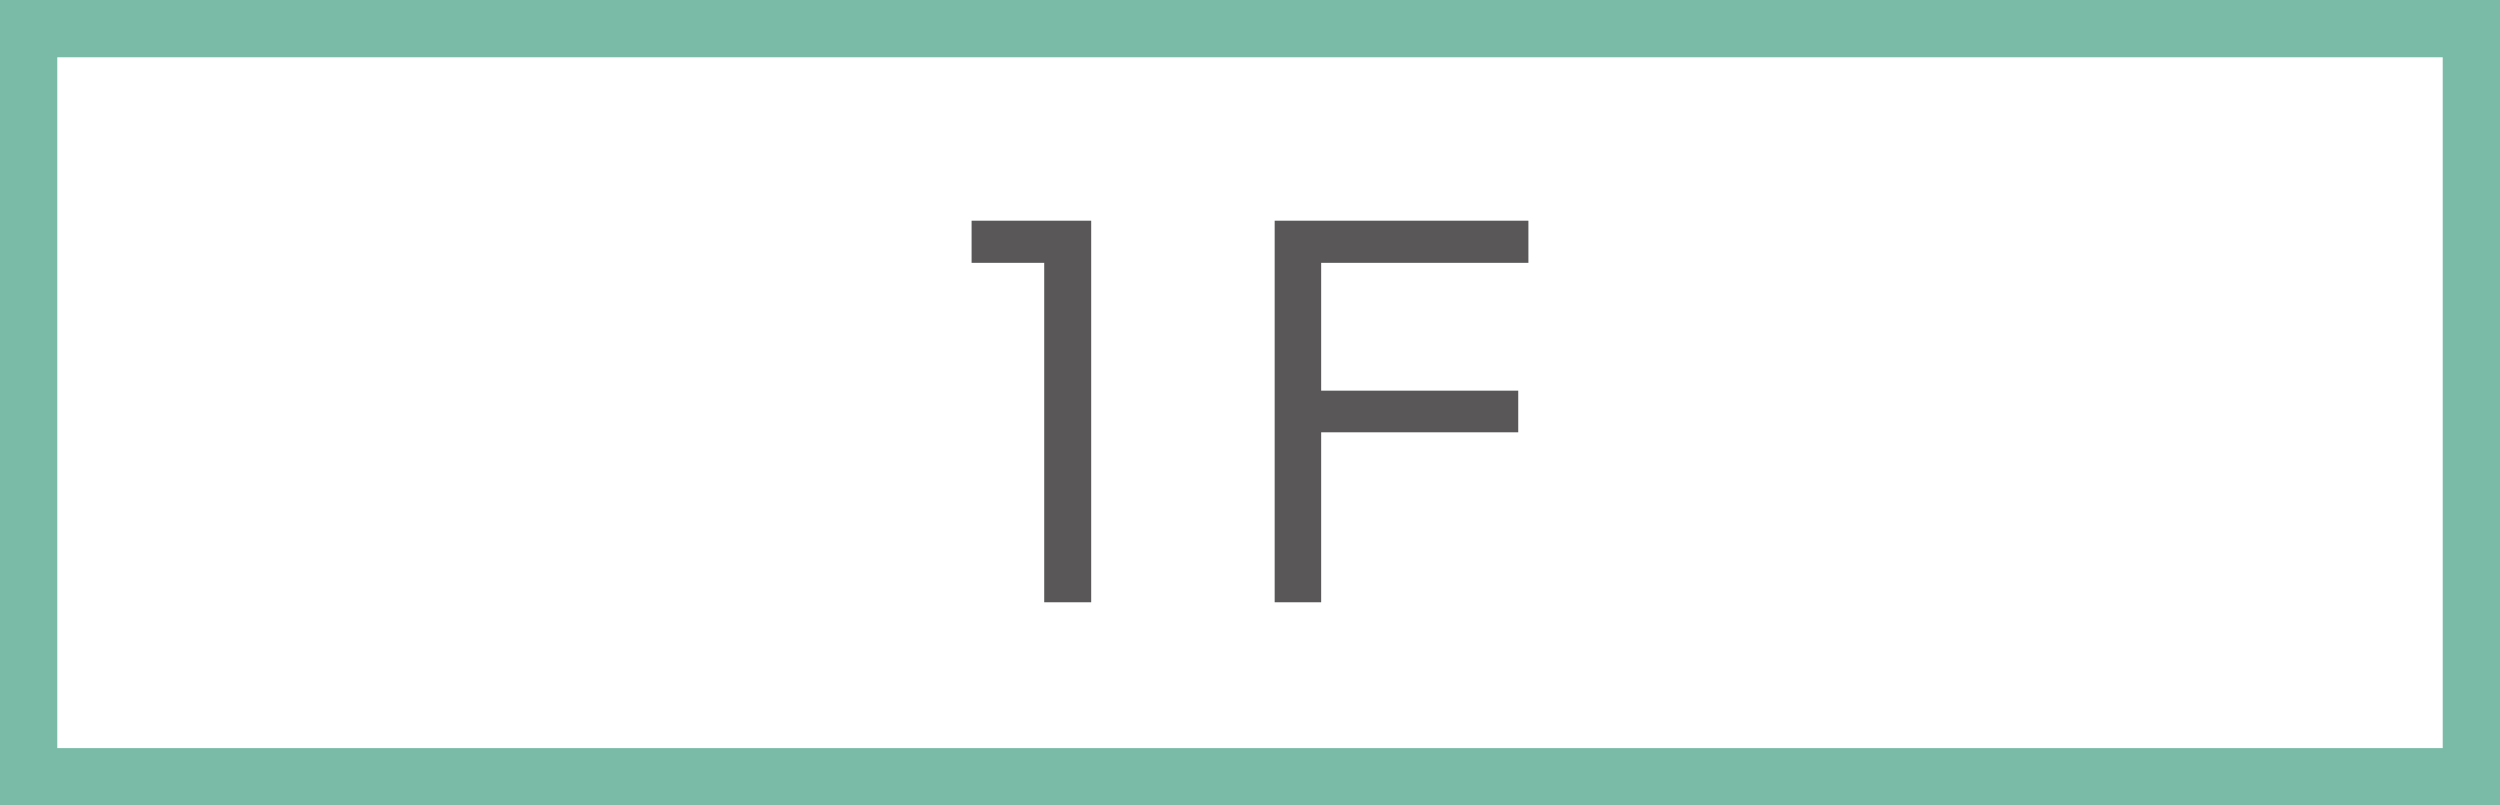 <?xml version="1.0" encoding="utf-8"?>
<!-- Generator: Adobe Illustrator 16.0.3, SVG Export Plug-In . SVG Version: 6.00 Build 0)  -->
<!DOCTYPE svg PUBLIC "-//W3C//DTD SVG 1.1//EN" "http://www.w3.org/Graphics/SVG/1.1/DTD/svg11.dtd">
<svg version="1.1" id="レイヤー_1" xmlns="http://www.w3.org/2000/svg" xmlns:xlink="http://www.w3.org/1999/xlink" x="0px"
	 y="0px" width="243.207px" height="78.349px" viewBox="-5333.626 -2162.067 243.207 78.349"
	 enable-background="new -5333.626 -2162.067 243.207 78.349" xml:space="preserve">
<g>
	<g>
		<path fill="#595757" d="M-5227.472-2140.597v37.121h-4.57v-33.022h-7.065v-4.099H-5227.472z"/>
		<path fill="#595757" d="M-5184.938-2140.597v4.099h-20.162v12.436h19.172v4.051h-19.172v16.535h-4.523v-37.121H-5184.938z"/>
	</g>
</g>
<path fill="#7ABBA8" d="M-5090.419-2083.718h-243.207v-78.349h243.207V-2083.718z M-5328.053-2089.29h232.061v-67.204h-232.061
	V-2089.29z"/>
</svg>
